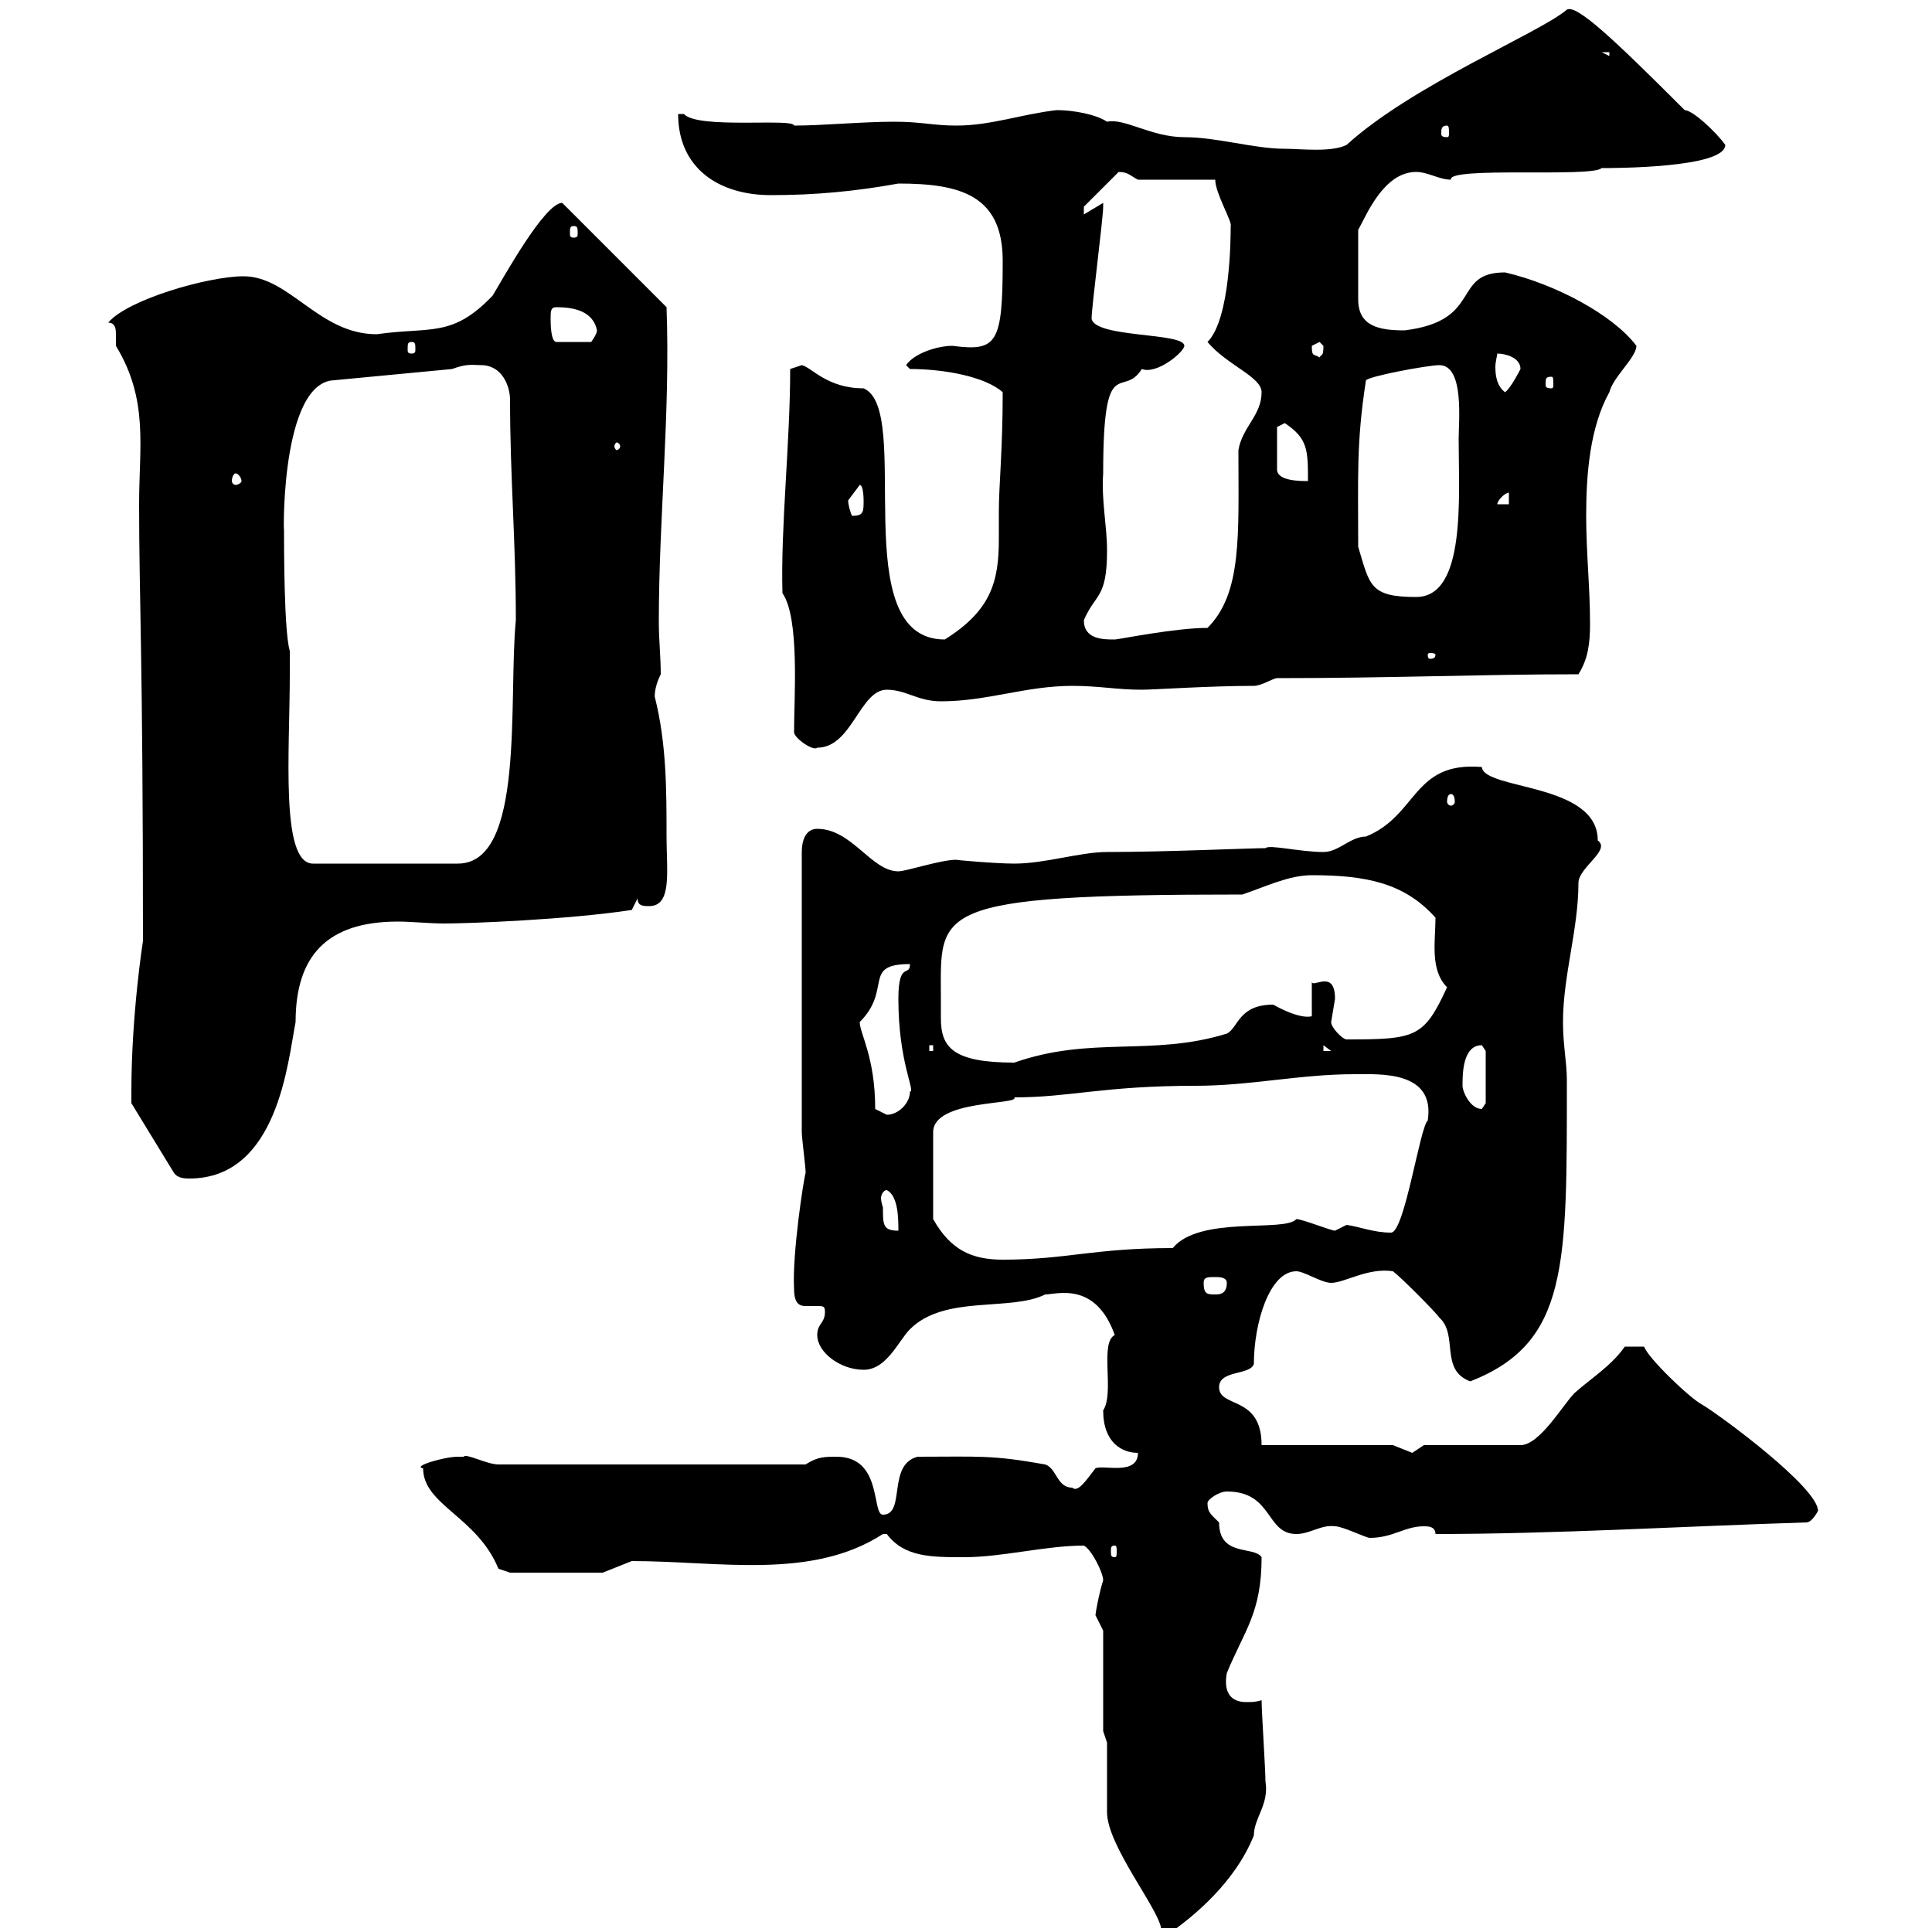 <svg xmlns="http://www.w3.org/2000/svg" xmlns:xlink="http://www.w3.org/1999/xlink" width="300" height="300"><path d="M171.90 270.60C171.90 272.40 171.90 279.60 171.90 281.40C171.90 286.50 179.70 296.10 180.30 299.40L182.70 299.40C185.10 297.60 191.70 292.50 194.70 285C194.70 282.30 197.10 280.20 196.50 276.60C196.50 274.80 195.90 265.80 195.90 264C195 264.30 194.40 264.30 193.50 264.30C191.40 264.30 189.90 263.10 190.50 259.80C193.20 253.20 195.90 250.50 195.90 241.80C194.70 240 189.30 241.80 189.30 236.40C188.10 235.20 187.50 234.90 187.50 233.40C187.50 232.80 189.30 231.60 190.50 231.60C197.70 231.60 196.50 238.20 201.30 238.20C203.40 238.20 205.20 236.70 207.30 237C208.50 237 212.10 238.80 212.70 238.80C216.30 238.80 218.10 237 221.10 237C221.70 237 222.90 237 222.90 238.20C241.50 238.20 261.30 237 280.50 236.40C281.40 236.40 282.30 234.60 282.30 234.60C282.30 231 267.30 219.90 264.30 218.10C262.50 217.20 255.90 210.90 255.30 209.10L252.30 209.10C250.20 212.10 247.20 213.90 244.50 216.30C242.70 218.10 239.10 224.40 236.10 224.40L221.10 224.40C221.10 224.40 219.30 225.60 219.30 225.60C219.30 225.60 216.30 224.40 216.30 224.40L195.90 224.40C195.90 216.60 189.30 218.70 189.30 215.40C189.30 212.70 194.10 213.60 194.70 211.80C194.70 205.50 197.10 197.40 201.30 197.40C202.50 197.40 205.20 199.20 206.70 199.20C208.80 199.20 212.40 196.80 216.30 197.40C217.50 198.30 222.90 203.70 223.50 204.60C226.50 207.30 223.50 212.70 228.30 214.50C243.60 208.50 243.30 196.50 243.30 167.70C243.30 165 242.70 162.30 242.70 158.70C242.70 151.50 245.10 144.30 245.10 137.10C245.10 134.70 250.20 132 248.10 130.50C248.10 121.50 230.40 122.70 230.10 119.10C219.30 118.20 220.20 126.60 212.10 129.90C209.70 129.90 207.90 132.30 205.50 132.30C201.90 132.30 197.10 131.10 196.50 131.70C194.10 131.70 180.90 132.30 171.90 132.30C167.70 132.30 162.30 134.10 157.50 134.10C154.50 134.10 147.90 133.50 148.50 133.50C146.10 133.50 140.70 135.30 139.50 135.30C135.30 135.30 132.30 128.70 126.90 128.70C125.10 128.70 124.50 130.50 124.50 132.30L124.50 175.80C124.50 176.70 125.10 181.20 125.10 182.10C124.80 183 123 194.70 123.30 200.10C123.30 202.50 124.20 202.80 125.10 202.80C126 202.80 126.60 202.80 126.90 202.80C127.80 202.80 128.10 202.80 128.10 203.70C128.10 205.50 126.90 205.50 126.90 207.30C126.90 210 130.50 212.70 134.10 212.70C137.70 212.70 139.50 208.20 141.30 206.40C146.70 201 156.90 203.70 162.30 201C164.10 201 170.10 198.90 173.10 207.30C170.70 208.50 173.10 216.30 171.30 219C171.30 224.10 174.30 225.60 176.70 225.60C176.70 229.20 171.30 227.40 170.10 228C168.90 229.50 167.40 231.90 166.50 231C164.10 231 164.10 228 162.30 227.40C153.90 225.90 152.10 226.20 142.50 226.20C137.70 227.40 140.70 235.20 137.10 235.20C135.30 235.20 137.10 226.20 129.90 226.20C128.10 226.20 126.90 226.20 125.10 227.40L77.40 227.40C75.60 227.40 72.30 225.60 72 226.20C72 226.20 71.10 226.20 71.10 226.20C69 226.20 63.90 227.70 65.70 228C65.70 233.70 74.10 235.50 77.40 243.60L79.20 244.20L93.60 244.20L98.10 242.40C111.60 242.40 126 245.40 137.10 238.20C137.10 238.20 137.10 238.20 137.70 238.20C140.40 241.80 144.60 241.80 149.70 241.80C155.70 241.80 162.30 240 168.30 240C169.50 240.60 171.30 244.20 171.30 245.40C170.70 247.20 170.10 250.50 170.10 250.80C170.10 250.80 171.30 253.20 171.30 253.20L171.30 268.80ZM173.10 240C173.40 240 173.40 240.30 173.40 240.90C173.40 241.50 173.40 241.80 173.10 241.80C172.50 241.80 172.50 241.50 172.50 240.90C172.50 240.30 172.50 240 173.10 240ZM186.90 199.20C186.90 198.30 187.50 198.30 188.70 198.30C189.30 198.30 190.50 198.30 190.50 199.20C190.50 201 189.30 201 188.70 201C187.50 201 186.90 201 186.90 199.20ZM210.30 166.80C214.20 166.80 222.90 166.20 221.70 174C220.50 174.90 218.10 191.40 216 191.40C213.30 191.40 211.20 190.50 209.10 190.20C209.10 190.20 207.30 191.10 207.30 191.10C206.70 191.10 202.20 189.30 201.30 189.30C199.50 191.40 186.30 188.70 182.10 193.80C169.80 193.80 165.60 195.60 155.70 195.60C150.90 195.60 147.60 194.10 144.90 189.30L144.90 175.80C144.90 170.70 158.40 171.60 157.50 170.40C166.20 170.40 171.30 168.60 185.70 168.60C194.10 168.60 201.90 166.80 210.30 166.80ZM137.10 187.50C137.10 187.50 136.80 186.60 136.80 186C136.80 185.70 137.10 184.80 137.70 184.80C139.50 185.70 139.50 189.30 139.50 191.10C137.10 191.10 137.10 190.20 137.10 187.50ZM20.40 169.50C20.40 170.40 20.40 171.30 20.40 171.30L27 182.10C27.60 183 28.80 183 29.40 183C43.20 183 44.70 164.70 45.90 158.70C45.90 148.50 50.70 143.10 61.80 143.10C63.90 143.10 66.60 143.40 69 143.40C72.90 143.40 88.20 142.80 98.10 141.30L99 139.50C99 140.70 99.90 140.70 100.80 140.70C104.40 140.70 103.50 135.30 103.50 129.90C103.50 122.70 103.50 115.50 101.70 108.30C101.70 108.60 101.40 107.10 102.60 104.70C102.60 102 102.30 99.30 102.30 96.60C102.30 80.40 104.10 64.20 103.50 47.70L87.30 31.50C84.60 31.50 78.30 42.90 76.50 45.90C70.20 52.50 66.90 50.70 58.50 51.90C49.50 51.90 45 42.90 37.80 42.90C32.40 42.90 19.80 46.50 16.80 50.10C18 50.10 18 51.30 18 51.90C18 52.80 18 53.40 18 53.70C23.10 62.10 21.60 69.30 21.60 78.30C21.60 93 22.20 101.70 22.20 146.10C22.20 146.10 20.40 157.50 20.40 169.50ZM135.90 172.20C135.90 164.10 133.50 160.50 133.50 158.70C138.60 153.60 133.80 149.70 141.30 149.70C141.30 151.80 139.50 149.10 139.50 155.10C139.50 165 142.20 169.50 141.30 169.50C141.30 171.30 139.50 173.10 137.70 173.10C137.70 173.10 135.90 172.20 135.90 172.20ZM227.10 168.60C227.10 166.80 227.10 162.30 230.10 162.30C230.10 162.30 230.70 163.20 230.70 163.20L230.70 171.30C230.70 171.30 230.10 172.20 230.10 172.20C228.30 172.20 227.10 169.50 227.10 168.60ZM146.10 155.10C146.10 141.30 144 138.90 192.90 138.90C196.50 137.70 200.10 135.90 203.70 135.90C212.10 135.90 218.10 137.10 222.90 142.50C222.90 146.10 222 150.60 224.70 153.30C221.10 161.10 219.90 161.40 209.10 161.40C208.50 161.40 206.70 159.60 206.70 158.70C206.70 158.70 207.30 155.10 207.30 155.10C207.30 150.30 203.70 153.60 203.70 152.40L203.70 157.80C202.50 158.10 200.40 157.50 197.70 156C192.30 156 192.30 159.60 190.50 160.50C178.80 164.10 169.50 160.80 157.50 165C147.90 165 146.10 162.60 146.10 158.10C146.10 157.20 146.10 156 146.10 155.10ZM144.30 162.30L144.90 162.30L144.90 163.20L144.30 163.20ZM205.50 162.30L206.70 163.20L205.50 163.20ZM45 101.10C44.10 98.10 44.10 84.90 44.10 81.90C44.10 85.50 43.20 60.60 51.30 59.10L70.20 57.30C72.60 56.40 73.50 56.70 74.70 56.70C78 56.70 79.20 60 79.20 62.10C79.20 74.10 80.10 84 80.10 96.30C78.90 108.60 81.60 134.10 71.10 134.10L48.60 134.10C43.50 134.10 45 116.70 45 104.70ZM225.30 123.30C225.60 123.30 225.90 123.60 225.90 124.50C225.90 124.80 225.60 125.10 225.30 125.10C225 125.10 224.70 124.80 224.70 124.50C224.70 123.60 225 123.30 225.30 123.30ZM123.30 113.70C123.30 114.60 126.30 116.70 126.90 116.10C132.30 116.10 133.50 107.10 137.70 107.10C140.70 107.10 142.50 108.90 146.10 108.90C153.30 108.90 159.30 106.50 166.50 106.50C170.70 106.50 173.40 107.10 177.30 107.10C179.10 107.10 187.80 106.50 194.70 106.50C195.90 106.50 197.70 105.30 198.30 105.30C216 105.30 230.10 104.70 245.10 104.70C246.60 102.30 246.90 99.90 246.90 96.90C246.90 91.20 246.30 85.80 246.30 80.10C246.30 73.50 246.90 66.30 249.90 60.90C250.50 58.50 254.10 55.50 254.10 53.70C250.50 48.90 241.50 44.10 233.70 42.30C225.30 42.30 230.40 49.80 218.10 51.30C214.20 51.30 210.90 50.70 210.90 46.50L210.90 35.70C212.10 33.60 214.80 26.70 219.90 26.70C221.70 26.70 223.50 27.90 225.30 27.90C224.70 25.80 247.20 27.60 248.70 26.10C250.50 26.10 267.90 26.10 267.90 22.50C266.40 20.40 262.80 17.10 261.60 17.10C250.80 6.30 244.80 0.60 243.30 1.50C239.10 5.10 219.30 13.20 209.10 22.50C206.70 23.70 201.90 23.10 199.50 23.10C194.70 23.10 189 21.30 183.90 21.30C178.80 21.30 174.60 18.30 171.90 18.90C170.10 17.70 166.50 17.10 164.10 17.10C158.70 17.70 153.90 19.50 148.50 19.50C144.90 19.50 143.10 18.90 138.90 18.90C133.80 18.90 127.80 19.50 123.30 19.50C123.30 18.30 108.30 20.10 106.20 17.70C106.20 17.70 105.30 17.70 105.30 17.70C105.30 26.10 111.60 30.30 119.70 30.30C126.60 30.30 132.90 29.70 139.50 28.50C149.10 28.50 155.70 30.30 155.70 40.50C155.70 53.40 154.80 54.60 147.90 53.70C145.50 53.70 141.90 54.90 140.70 56.70L141.30 57.30C146.70 57.30 153 58.50 155.70 60.90C155.70 69.90 155.10 75.30 155.10 79.50C155.10 80.70 155.10 82.20 155.10 83.70C155.10 90.30 153.90 94.80 146.70 99.30C131.10 99.30 141.90 63.60 134.10 60.30C128.40 60.30 126 57 124.50 56.70C124.50 56.70 122.70 57.30 122.70 57.30C122.70 68.70 121.20 81.90 121.50 92.10C124.20 96 123.30 108.30 123.30 113.70ZM222.90 101.70C222.90 102.30 222.30 102.30 222 102.30C222 102.30 221.70 102.30 221.70 101.70C221.70 101.40 222 101.40 222 101.40C222.30 101.40 222.90 101.40 222.90 101.70ZM168.30 96.30C170.10 92.10 171.90 93 171.90 85.50C171.90 81.60 171 77.70 171.30 73.50C171.30 54.30 174.30 62.10 177.30 57.30C179.70 58.20 183.90 54.60 183.90 53.70C183.90 51.60 170.10 52.50 169.50 49.50C169.50 47.70 171.30 33.90 171.30 32.10C171.30 32.10 171.30 32.10 171.30 31.50L168.30 33.30L168.30 32.10L173.70 26.70C175.20 26.70 175.50 27.30 176.70 27.90L188.70 27.90C188.70 30 191.40 34.50 191.10 35.10C191.10 36.60 191.10 49.50 187.50 53.10C190.50 56.70 195.90 58.50 195.90 60.90C195.90 64.50 192.90 66.30 192.30 69.90C192.30 83.10 192.90 92.10 187.50 97.50C182.40 97.50 173.70 99.30 173.10 99.30C171.30 99.30 168.30 99.30 168.30 96.30ZM210.90 84.90C210.90 74.10 210.60 68.70 212.10 59.10C212.10 58.50 221.70 56.70 223.50 56.70C227.40 56.70 226.50 65.40 226.50 68.10C226.50 77.10 227.70 92.70 219.90 92.70C212.70 92.70 212.70 90.90 210.90 84.90ZM131.70 77.70C131.70 77.70 133.50 75.30 133.50 75.30C134.10 75.30 134.10 77.70 134.10 77.70C134.10 79.50 134.10 80.10 132.30 80.10C132 79.50 131.70 78.30 131.70 77.70ZM234.30 76.50L234.30 78.30L232.50 78.30C232.50 77.70 233.70 76.50 234.30 76.50ZM36.60 73.50C36.90 73.50 37.50 74.10 37.50 74.70C37.50 75 36.90 75.30 36.60 75.30C36.30 75.30 36 75 36 74.70C36 74.10 36.30 73.50 36.60 73.50ZM198.30 66.30L199.50 65.70C203.10 68.10 203.10 69.90 203.10 74.70C201.90 74.70 198.30 74.70 198.30 72.90ZM96.30 69.30C96.30 69.60 96 69.90 95.70 69.90C95.70 69.90 95.40 69.60 95.40 69.30C95.40 69 95.70 68.70 95.70 68.70C96 68.70 96.30 69 96.30 69.30ZM232.50 54.90C233.70 54.90 236.10 55.50 236.10 57.30C236.10 57.30 234.60 60.30 233.70 60.90C232.50 60 232.20 58.50 232.20 57C232.20 56.10 232.50 55.20 232.50 54.90ZM240.90 58.50C241.20 58.50 241.20 58.80 241.20 59.70C241.20 60 241.20 60.30 240.90 60.30C240 60.30 240 60 240 59.70C240 58.80 240 58.50 240.90 58.50ZM203.70 53.70C203.70 53.70 204.90 53.10 204.90 53.10C204.90 53.10 205.50 53.70 205.50 53.70C205.50 55.50 205.20 54.90 204.90 55.50C204 54.90 203.70 55.50 203.70 53.70ZM63.90 53.10C64.50 53.10 64.50 53.40 64.50 54.30C64.50 54.60 64.50 54.90 63.90 54.90C63.30 54.90 63.30 54.60 63.30 54.30C63.30 53.40 63.30 53.10 63.90 53.10ZM85.50 49.50C85.50 48.30 85.50 47.70 86.40 47.70C89.10 47.70 92.10 48.30 92.70 51.30C92.70 51.90 91.80 53.10 91.80 53.10L86.40 53.10C85.50 53.10 85.50 50.10 85.50 49.50ZM89.10 35.10C89.70 35.10 89.70 35.40 89.70 36.30C89.70 36.60 89.70 36.90 89.10 36.90C88.50 36.90 88.50 36.60 88.50 36.30C88.50 35.40 88.50 35.10 89.10 35.10ZM224.70 19.50C225 19.50 225 20.10 225 20.70C225 21 225 21.30 224.70 21.30C223.80 21.30 223.80 21 223.80 20.70C223.80 20.10 223.80 19.50 224.70 19.50ZM248.70 8.10L249.90 8.10L249.90 8.70Z"/></svg>